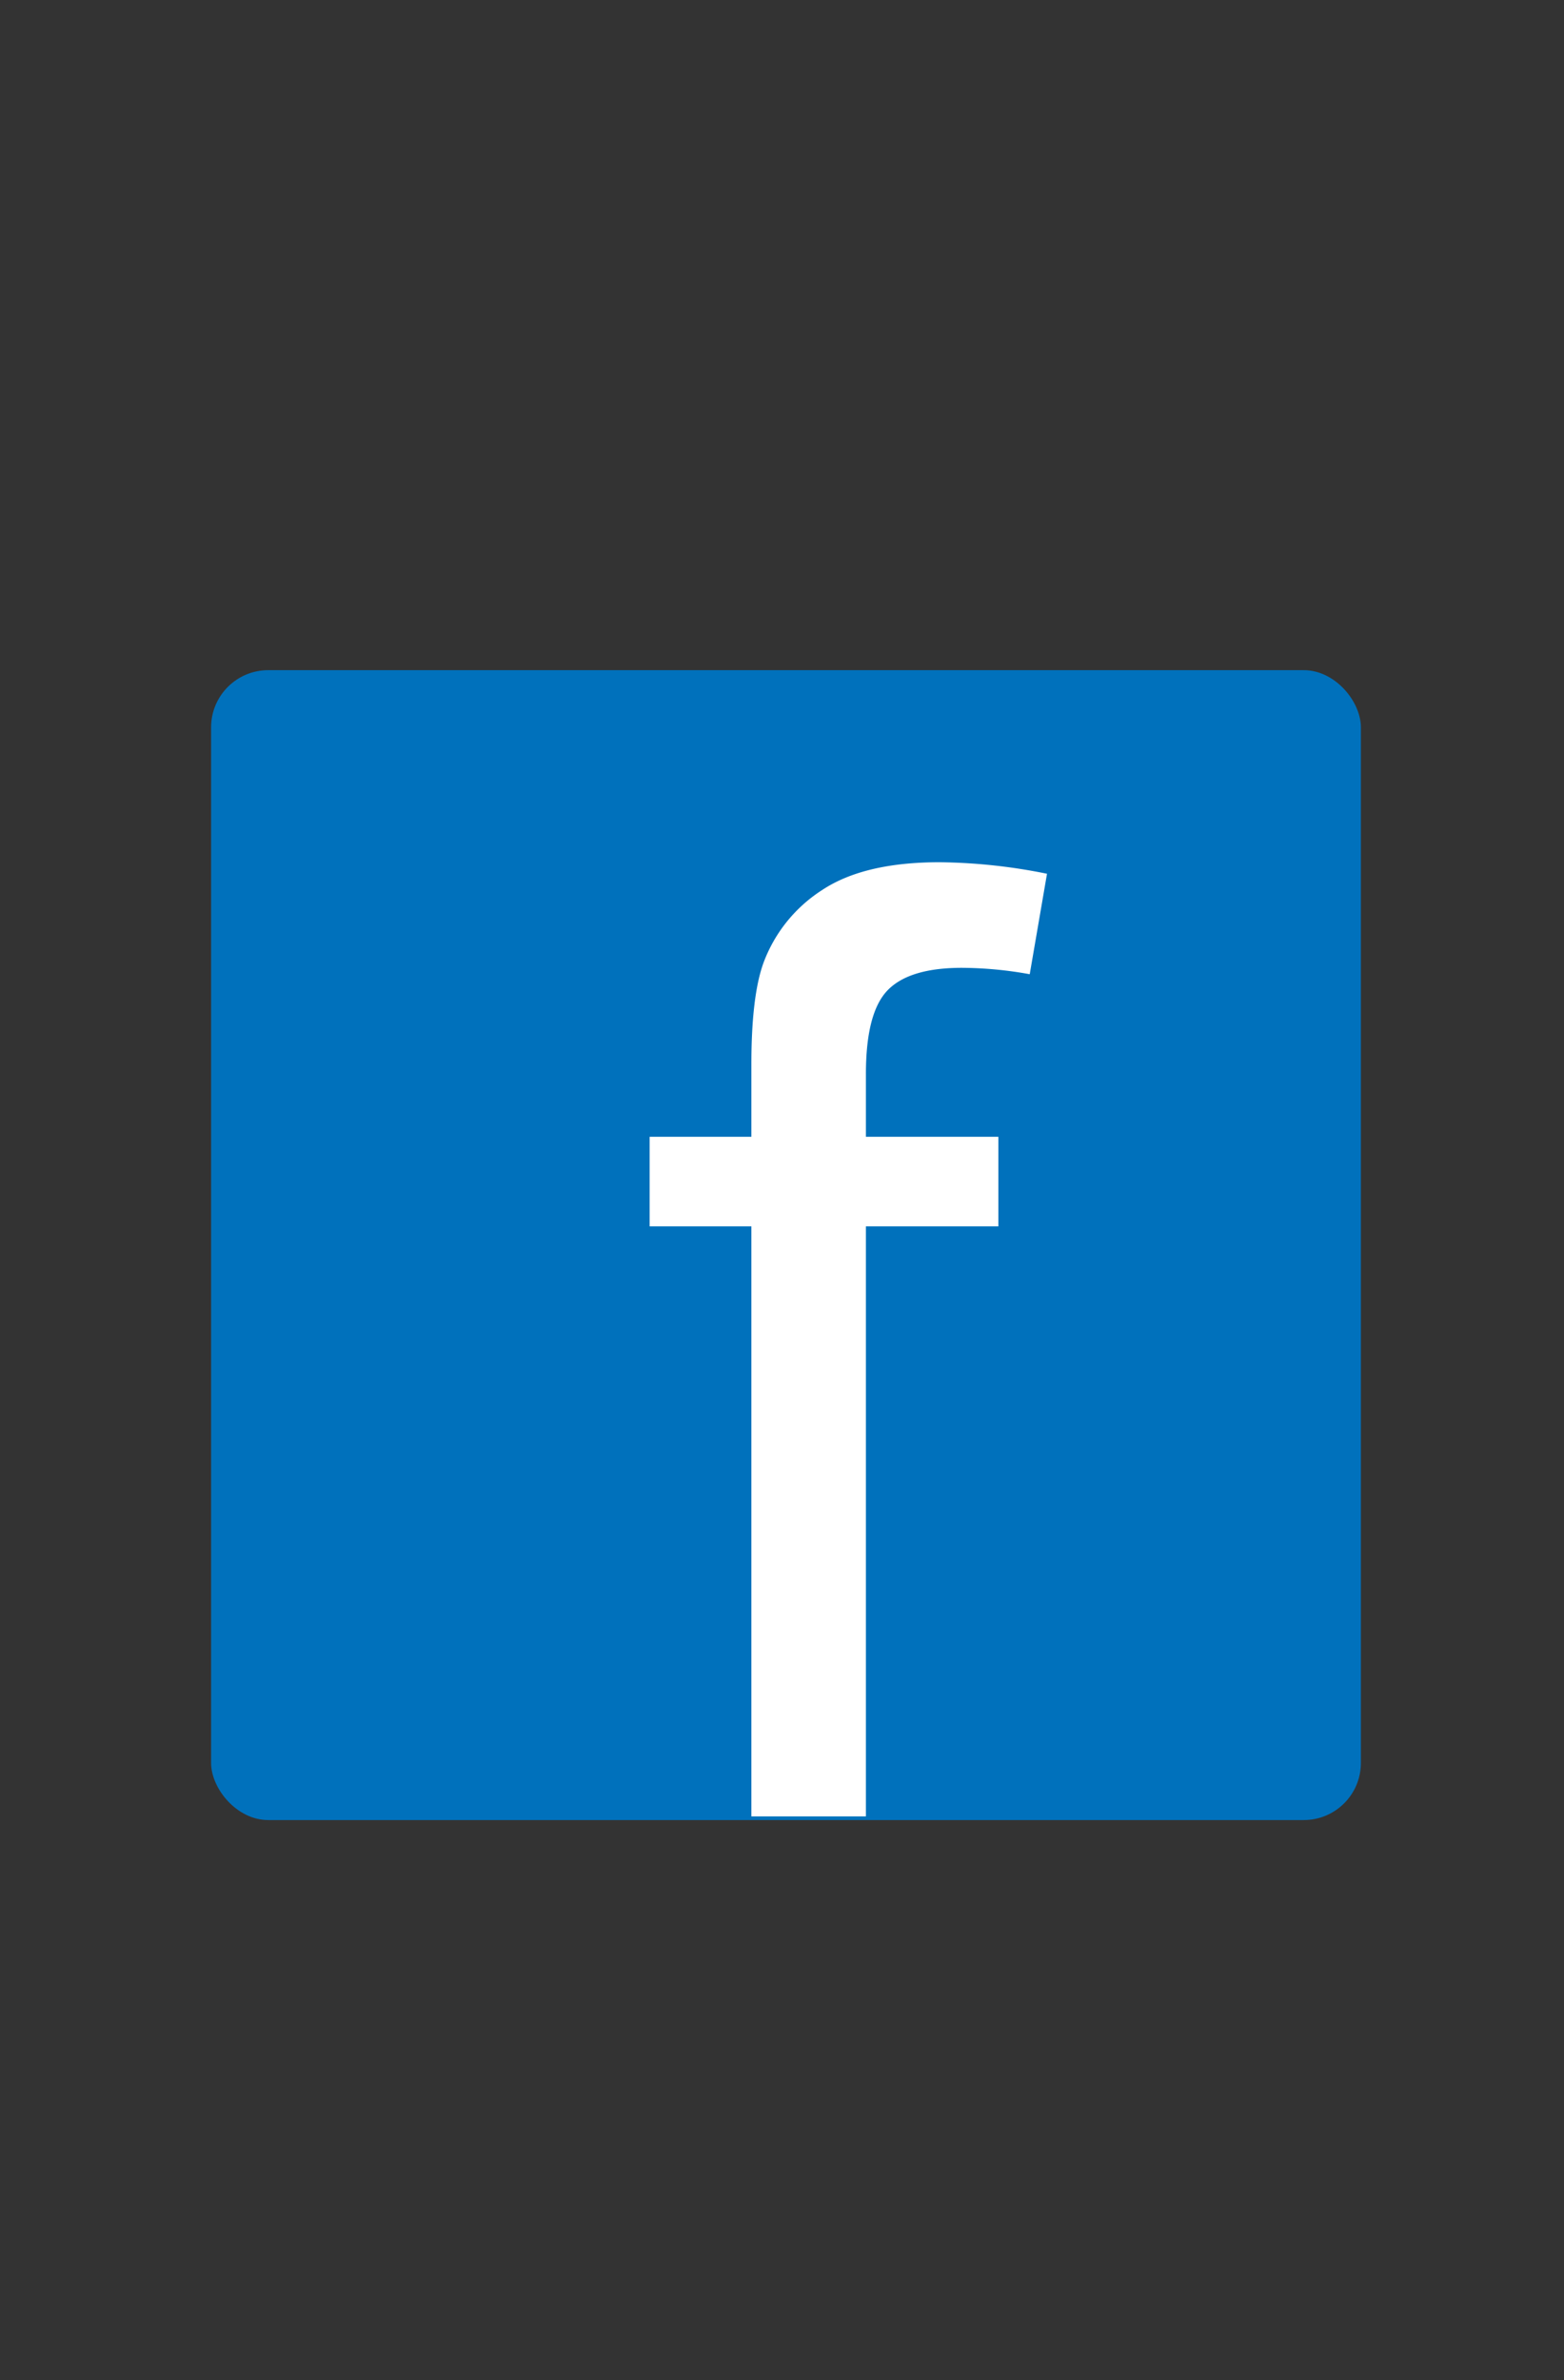 <svg xmlns="http://www.w3.org/2000/svg" viewBox="0 0 328.576 500"><rect x="0" y="0" width="328.576" height="500" fill="#333333" stroke="none"/><title>menu_fb</title><g id="レイヤー_2" data-name="レイヤー 2"><g id="Android_互換のアイコンセット_A" data-name="Android 互換のアイコンセット A"><rect x="44.351" y="140.782" width="241.553" height="241.553" rx="12" ry="12" fill="#0071bc"/><path d="M157.854,381.567V257.62h-21.375V238.8h21.375V223.609q0-14.383,2.555-21.375a30.936,30.936,0,0,1,12.3-15.258q8.804-5.848,24.669-5.848a118.459,118.459,0,0,1,22.584,2.42l-3.63,21.105a81.366,81.366,0,0,0-14.249-1.344q-11.024,0-15.595,4.705-4.572,4.707-4.57,17.611V238.8h27.827v18.82H181.918V381.567Z" fill="#fff"/><rect width="328.576" height="500" fill="none"/></g></g></svg>